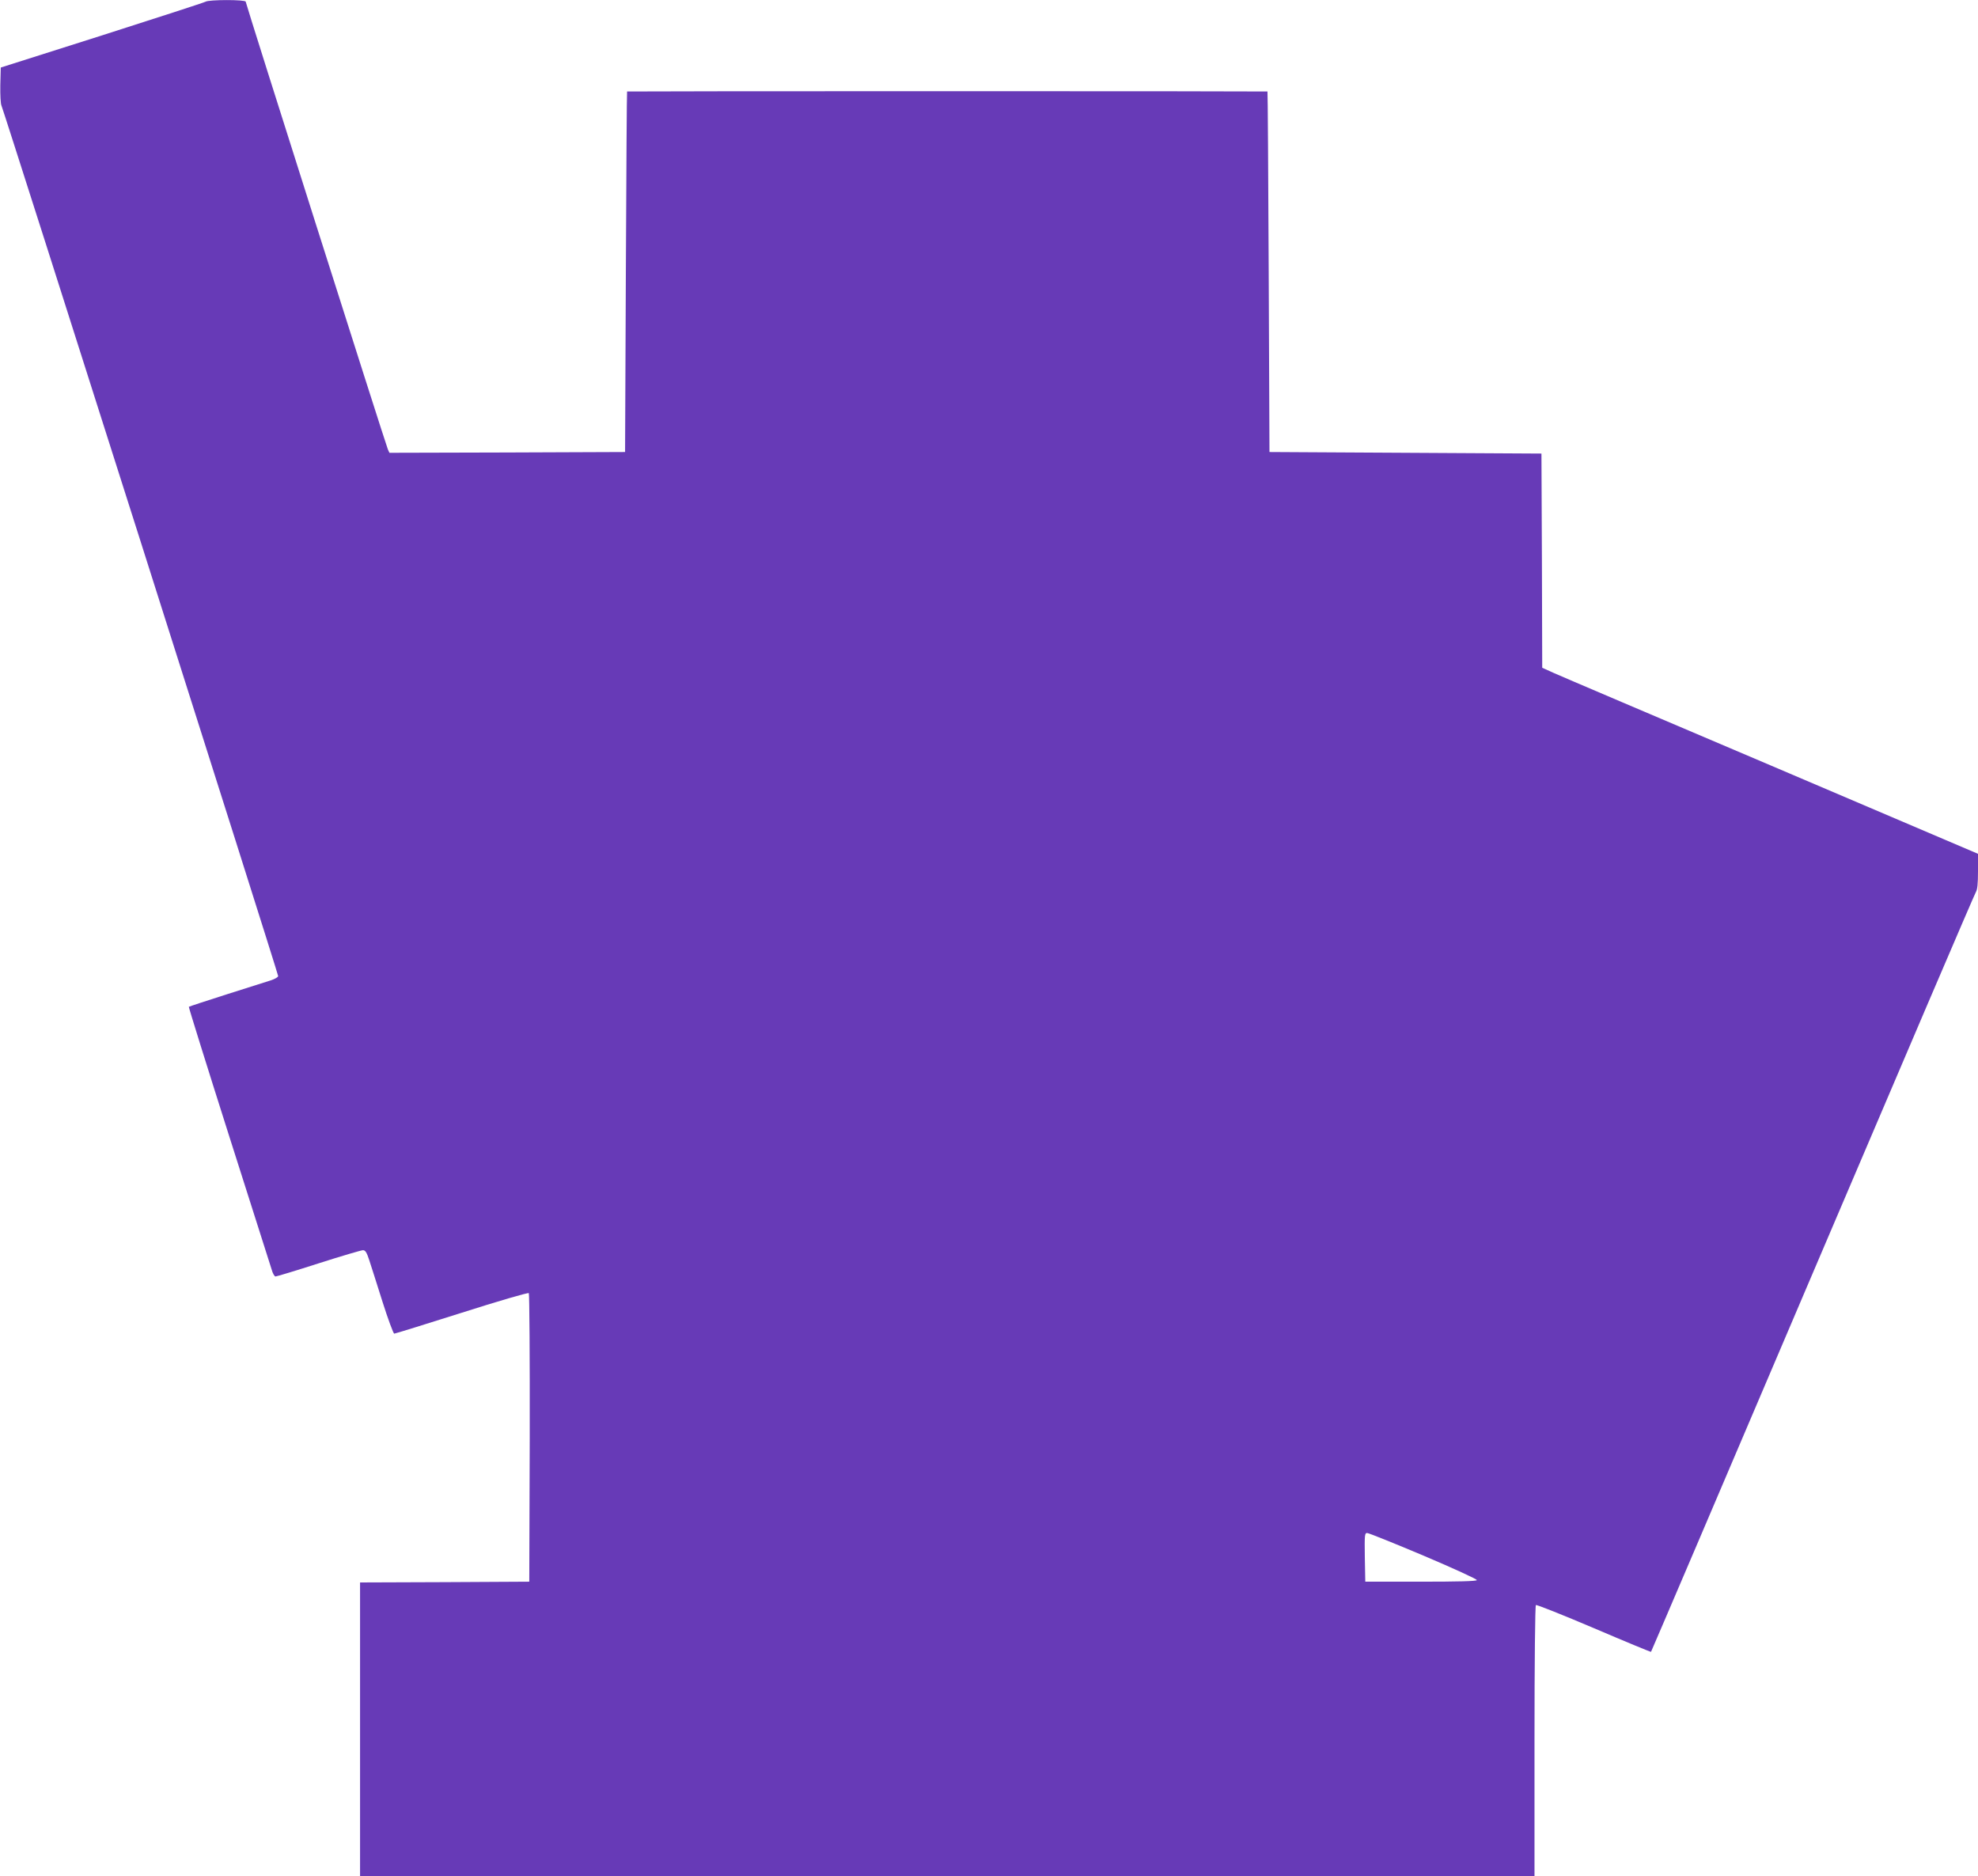 <?xml version="1.0" standalone="no"?>
<!DOCTYPE svg PUBLIC "-//W3C//DTD SVG 20010904//EN"
 "http://www.w3.org/TR/2001/REC-SVG-20010904/DTD/svg10.dtd">
<svg version="1.0" xmlns="http://www.w3.org/2000/svg"
 width="1280pt" height="1214pt" viewBox="0 0 1280 1214"
 preserveAspectRatio="xMidYMid meet">
<g transform="translate(0,1214) scale(0.1,-0.1)"
fill="#673ab7" stroke="none">
<path d="M1330 12129 c-8 -5 -310 -103 -670 -218 l-655 -208 -3 -114 c-1 -65
2 -123 8 -134 13 -26 1790 -5614 1790 -5631 0 -7 -21 -19 -48 -28 -26 -8 -155
-49 -287 -91 -132 -42 -241 -78 -243 -80 -2 -2 114 -374 258 -827 144 -452
269 -844 277 -870 7 -27 19 -48 26 -48 7 0 133 38 279 85 147 47 276 85 287
85 15 0 24 -14 40 -63 11 -34 50 -155 86 -270 36 -114 71 -207 76 -207 6 0
202 61 436 135 235 75 430 132 435 127 4 -4 7 -426 6 -938 l-3 -929 -547 -3
-548 -2 0 -950 0 -950 3800 0 3800 0 0 874 c0 511 4 877 9 880 5 3 174 -64
376 -150 201 -86 368 -155 369 -153 2 2 473 1104 1046 2449 573 1345 1048
2455 1056 2467 10 16 14 55 14 135 l0 113 -1337 570 c-736 313 -1371 583
-1410 601 l-73 33 -2 693 -3 693 -880 5 -880 5 -5 1165 c-3 641 -6 1166 -8
1168 -1 1 -933 2 -2072 2 -1138 0 -2071 -1 -2072 -2 -2 -2 -5 -527 -8 -1168
l-5 -1165 -763 -3 -762 -2 -10 22 c-15 35 -920 2884 -920 2897 0 14 -238 14
-260 0z m7883 -10056 c191 -81 346 -152 344 -158 -3 -7 -126 -10 -363 -10
l-359 0 -3 158 c-2 145 -1 157 15 157 10 0 174 -66 366 -147z"/>
</g>
</svg>
